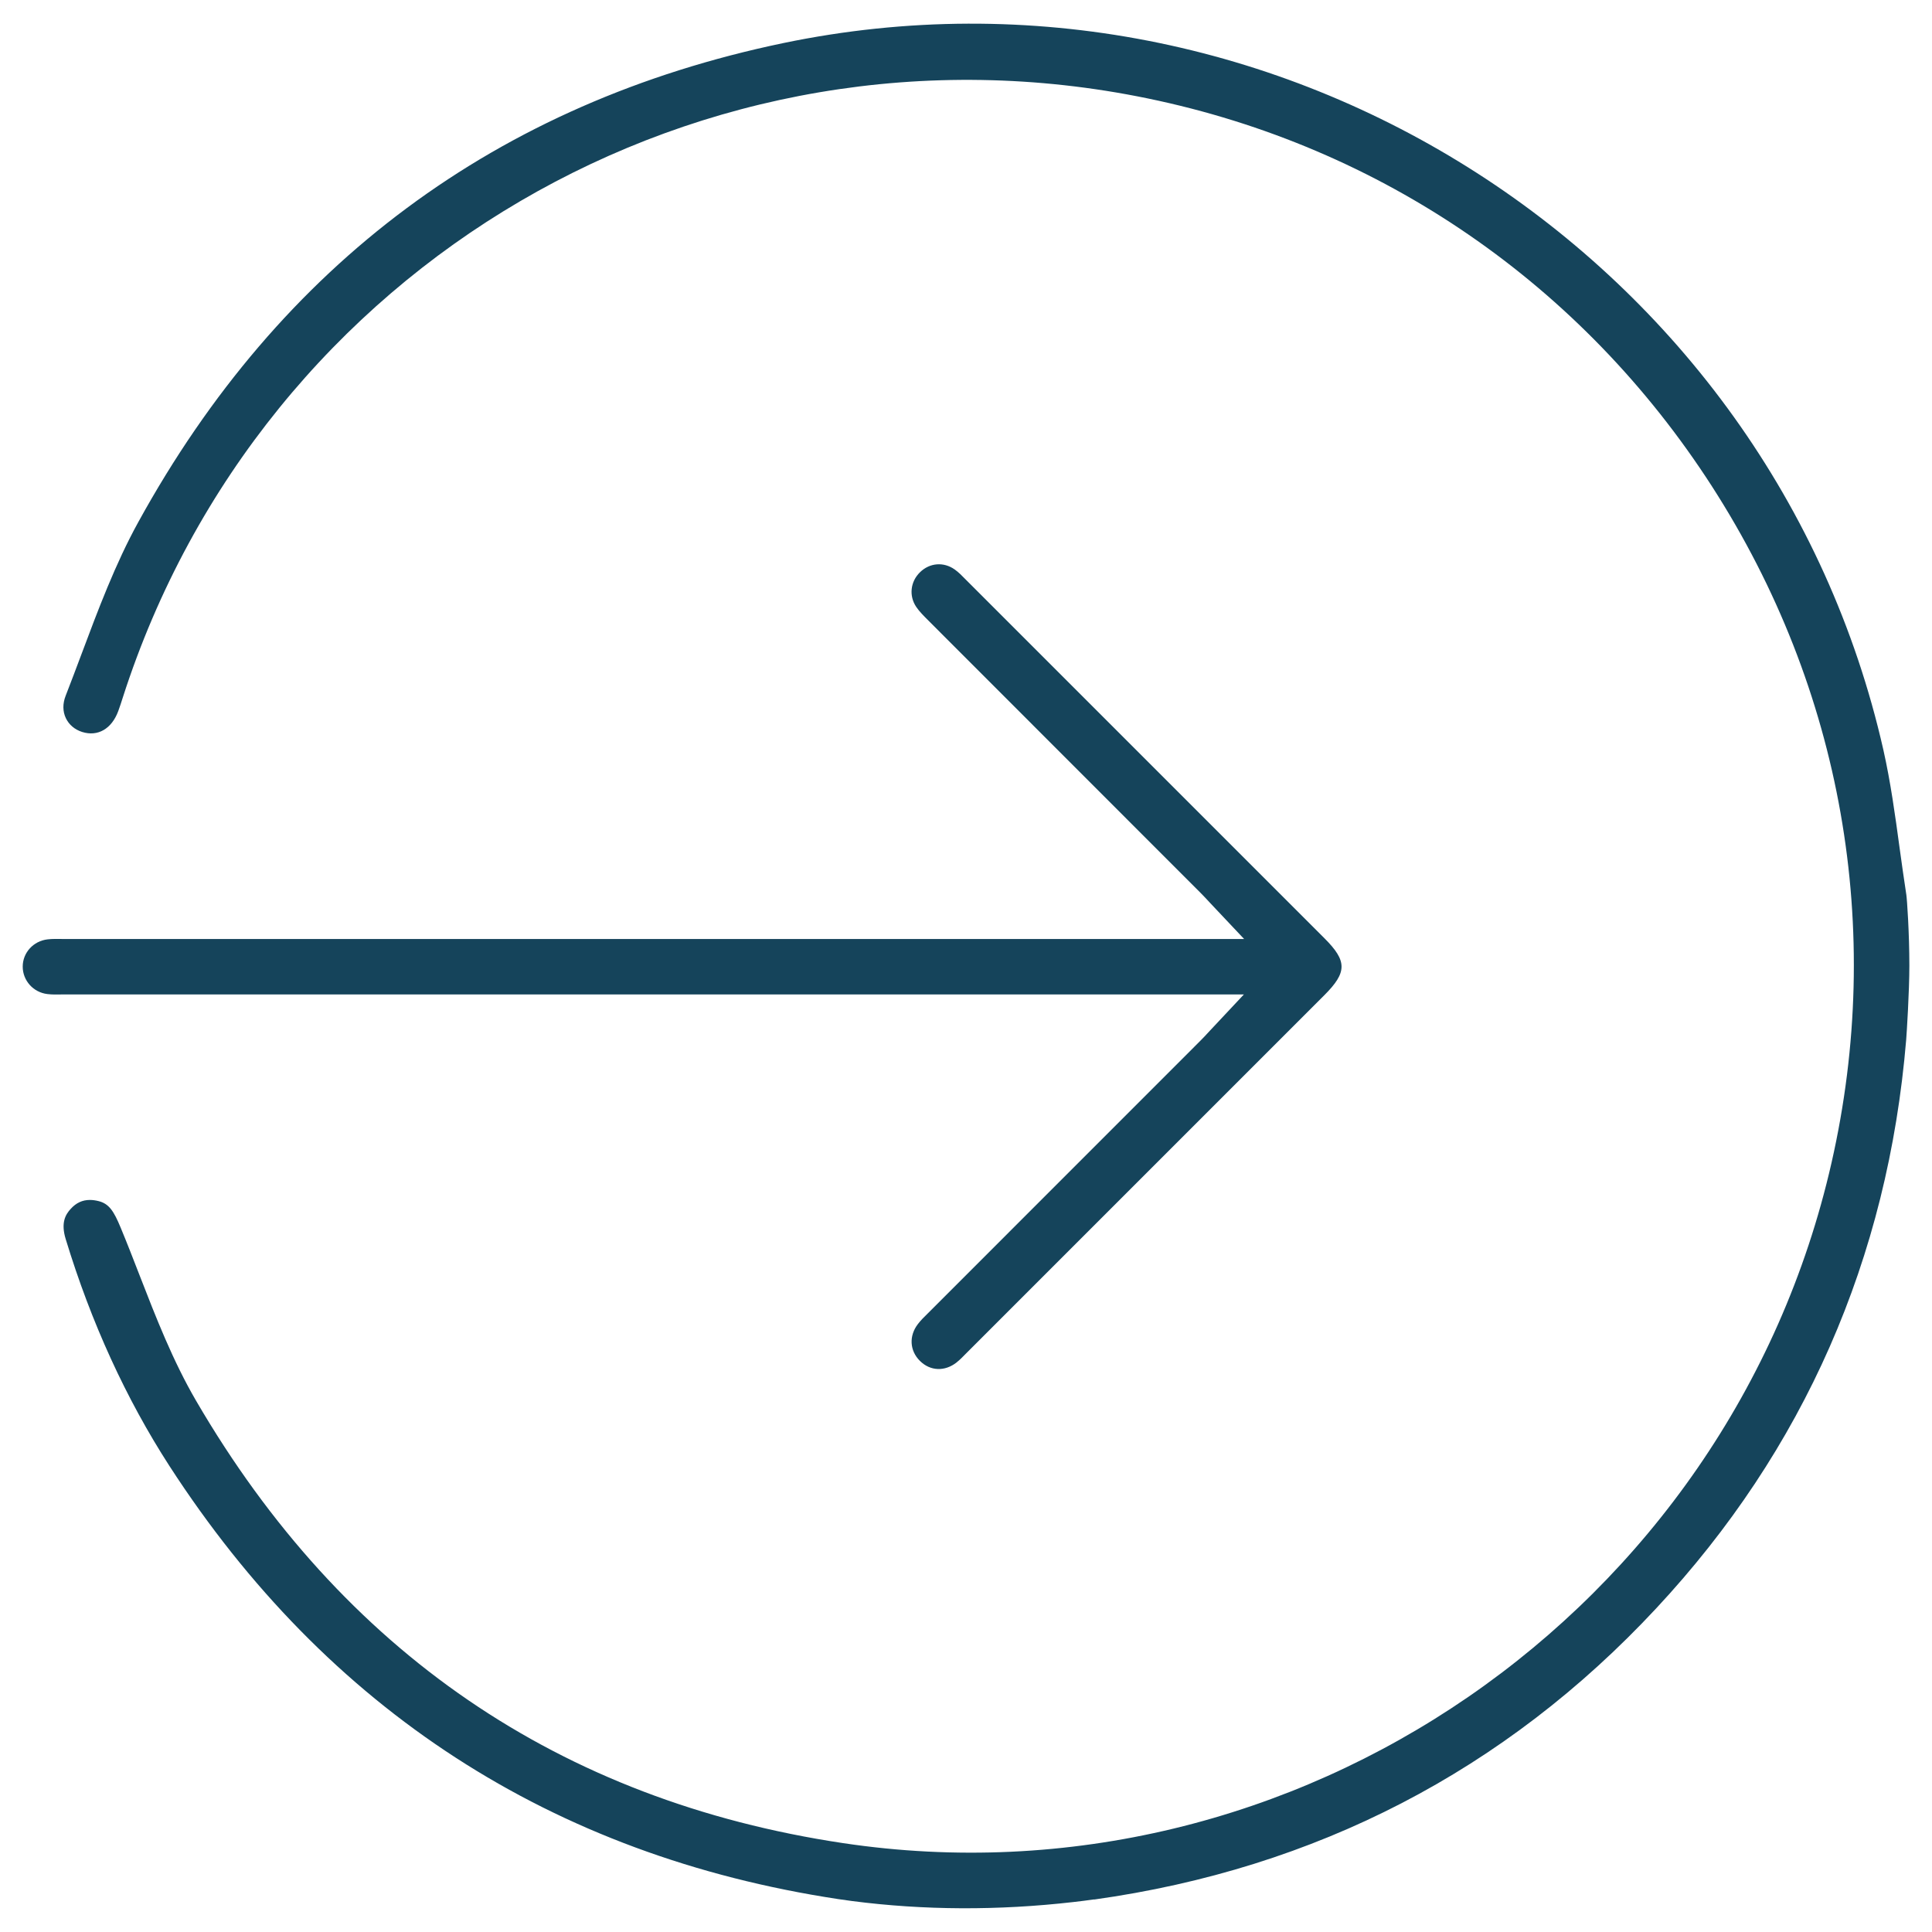 <svg xmlns="http://www.w3.org/2000/svg" id="Layer_1" viewBox="0 0 256 256"><defs><style>.cls-1{fill:#15445b;}</style></defs><path class="cls-1" d="M144.97,251.7c29.4-4.11,54.47-17.09,74.49-38.59,19.56-20.99,30.71-46.34,33.12-75.35,.07-.86,.42-6.37,.42-9.83,0-4.28-.31-8.8-.4-9.36-.32-2.08-.61-4.17-.9-6.26-.58-4.28-1.19-8.71-2.14-12.93C234.76,34.06,169.36-7.94,103.78,5.71c-37.89,7.9-66.64,29.25-85.45,63.46-3.04,5.51-5.34,11.65-7.56,17.58-.68,1.82-1.37,3.64-2.07,5.44-.41,1.05-.4,2.08,.03,2.98,.42,.87,1.18,1.51,2.16,1.82,2.07,.65,3.91-.41,4.78-2.77,.22-.59,.41-1.19,.6-1.79C34.73,35,93.09,.86,152.07,13.04c31.01,6.4,57.57,24.67,74.79,51.43,17.25,26.82,22.87,58.66,15.82,89.63-13.55,59.51-71.1,99.1-130.99,90.12-37.47-5.62-66.31-25.33-85.7-58.6-3.08-5.28-5.33-11.06-7.5-16.65-.82-2.11-1.64-4.23-2.51-6.32-.89-2.15-1.53-3.16-2.93-3.5-.4-.1-.78-.15-1.14-.15-.99,0-1.81,.38-2.53,1.17-.71,.77-1.34,1.85-.67,4.03,3.37,11.06,8,21.16,13.73,30.03,20.92,32.34,50.74,51.66,88.63,57.41,.61,.09,1.23,.18,1.85,.26h0c9.49,1.23,19.36,1.27,29.31,.13,.91-.1,1.83-.22,2.74-.35Z"></path><path class="cls-1" d="M126.76,180.52c.42-.33,.79-.71,1.16-1.09l47.55-47.55c3.05-3.05,3.05-4.53,.03-7.55l-47.58-47.58c-.45-.46-.9-.93-1.43-1.3-1.46-1.03-3.31-.88-4.59,.38-1.27,1.24-1.48,3.12-.5,4.58,.41,.61,1,1.2,1.62,1.82l36.09,36.11c.4,.4,.78,.81,1.25,1.32l4.49,4.76H8.27c-.66,0-1.32-.03-1.96,.05-1.88,.21-3.3,1.76-3.3,3.61s1.4,3.42,3.28,3.64c.65,.08,1.3,.06,1.96,.05h.75s155.82,0,155.82,0l-4.5,4.8c-.51,.55-.91,.99-1.34,1.41l-36.04,36.05c-.46,.45-.92,.9-1.31,1.41-1.21,1.57-1.1,3.54,.27,4.89,1.37,1.36,3.29,1.43,4.87,.19Z"></path></svg>